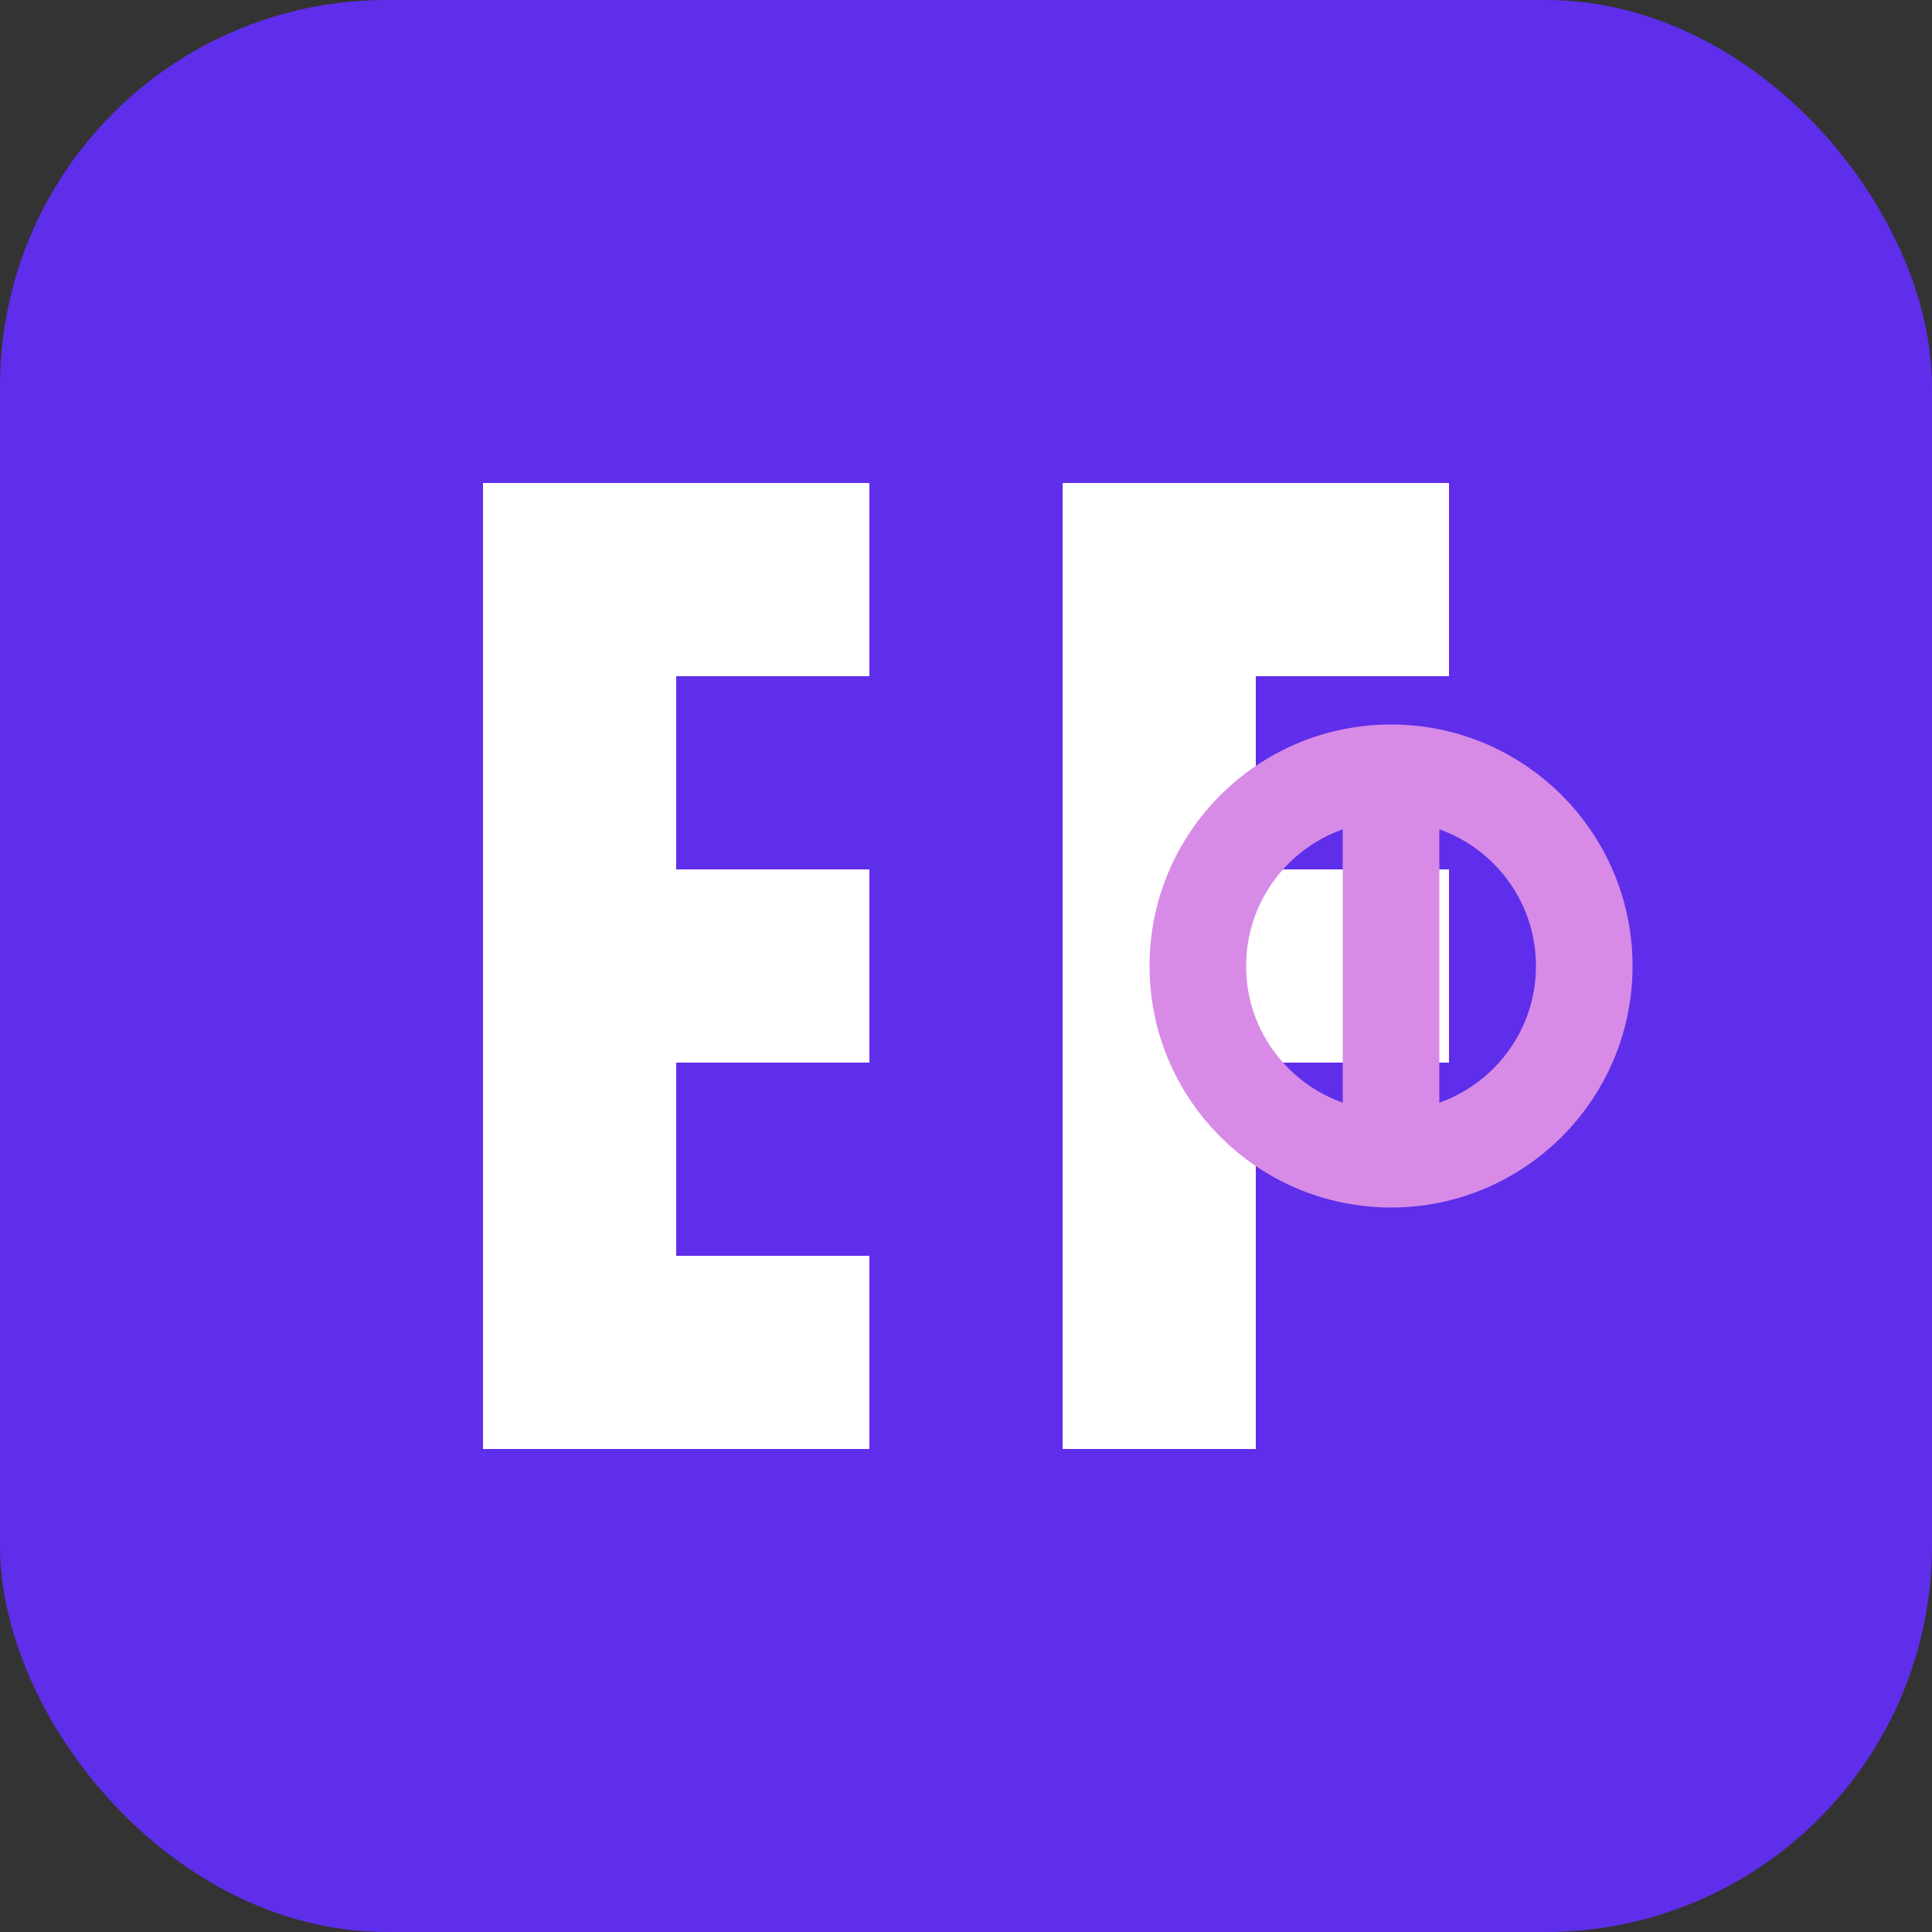 <svg viewBox="0 0 100 100" xmlns="http://www.w3.org/2000/svg">
  <rect x="0" y="0" width="100" height="100" fill="#333333" stroke="none"/>
  <rect width="100" height="100" rx="20" fill="#5F2EEA"/>
  <path d="M25,25 h20 v10 h-10 v10 h10 v10 h-10 v10 h10 v10 h-20 z" fill="white"/>
  <path d="M55,25 h20 v10 h-10 v10 h10 v10 h-10 v20 h-10 z" fill="white"/>
  <circle cx="72" cy="50" r="10" stroke="#D78BE6" stroke-width="5" fill="none"/>
  <line x1="72" y1="40" x2="72" y2="60" stroke="#D78BE6" stroke-width="5"/>
</svg> 
